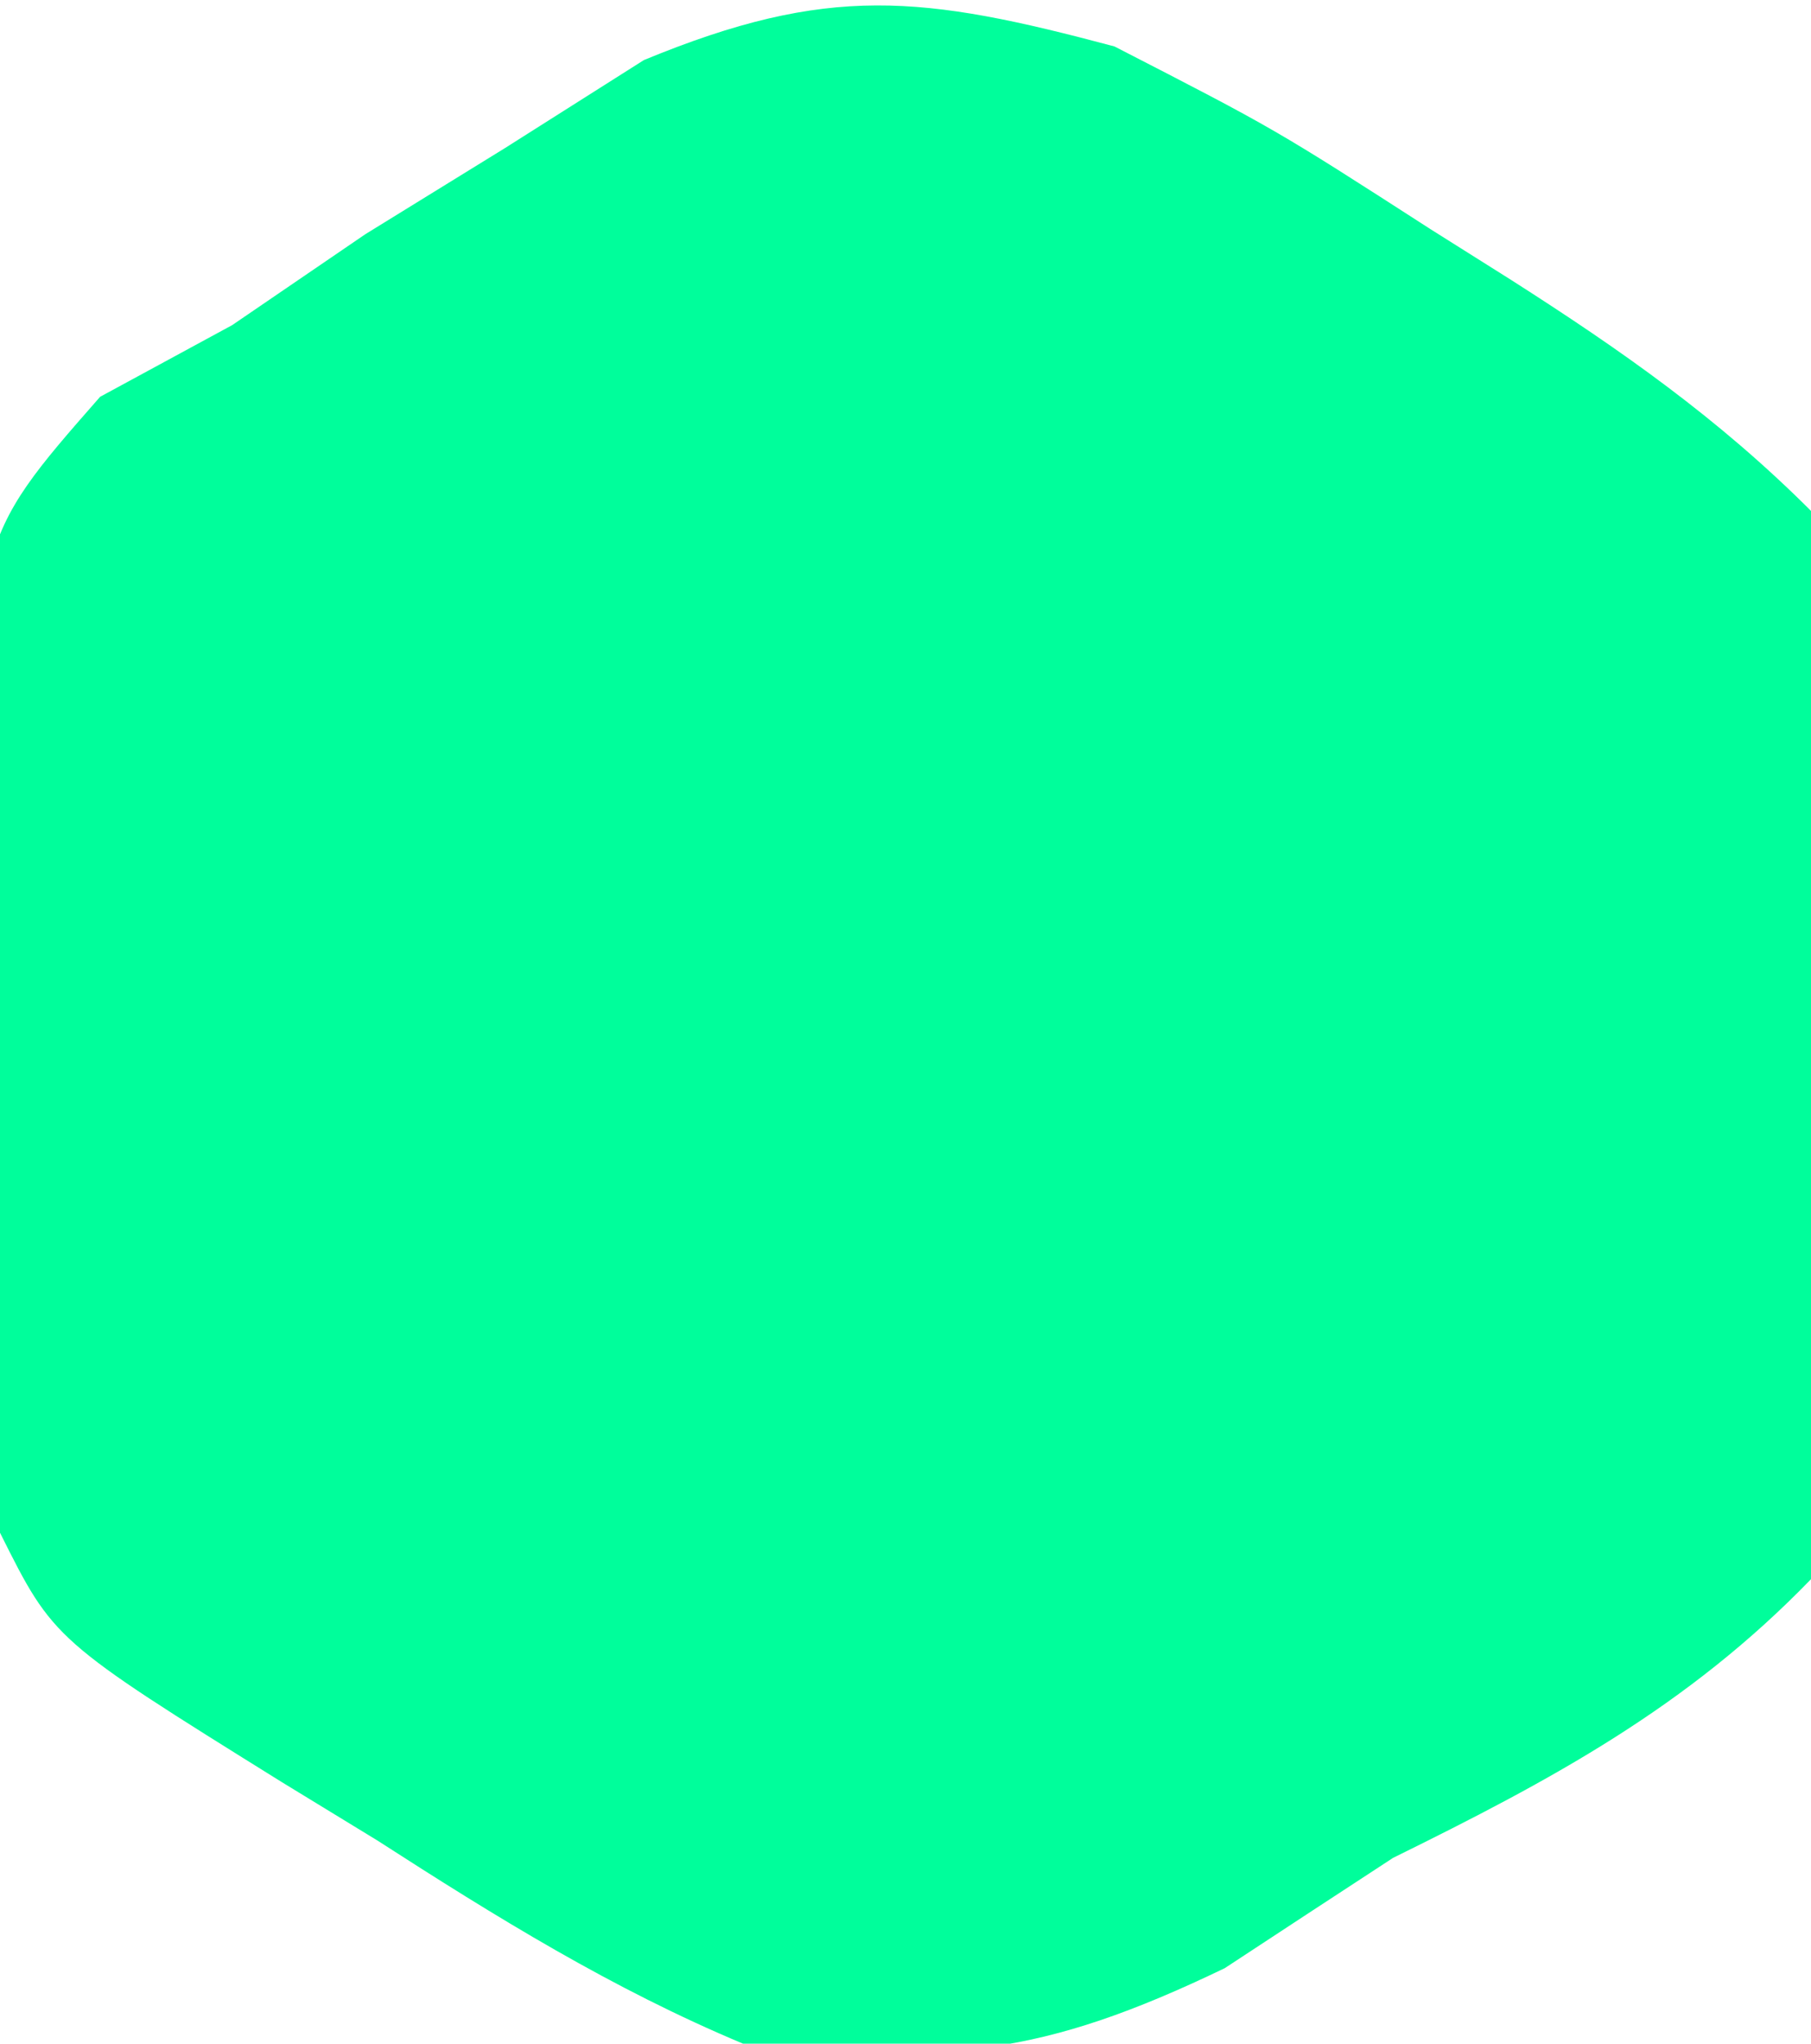 <svg xmlns="http://www.w3.org/2000/svg" width="39" height="44"><path d="M0 0 C3.457 1.777 3.457 1.777 6.812 3.938 C7.384 4.298 7.956 4.658 8.545 5.029 C10.917 6.543 13.005 8.005 15 10 C15.614 13.724 15.602 17.482 15.688 21.25 C15.754 22.288 15.82 23.325 15.889 24.395 C15.95 27.506 15.872 30.009 15 33 C12.336 35.753 9.411 37.321 6 39 C4.79 39.79 3.582 40.581 2.375 41.375 C-1.601 43.289 -3.619 43.434 -8 43 C-10.815 41.822 -13.314 40.275 -15.875 38.625 C-16.888 38.006 -16.888 38.006 -17.922 37.375 C-22.845 34.311 -22.845 34.311 -24 32 C-24.32 28.382 -24.324 24.755 -24.375 21.125 C-24.412 20.118 -24.45 19.111 -24.488 18.074 C-24.577 10.657 -24.577 10.657 -21.844 7.543 C-20.436 6.779 -20.436 6.779 -19 6 C-17.581 5.031 -17.581 5.031 -16.133 4.043 C-15.14 3.431 -14.148 2.818 -13.125 2.188 C-11.644 1.25 -11.644 1.25 -10.133 0.293 C-6.156 -1.348 -4.138 -1.104 0 0 Z " fill="#00FE9B" transform="translate(24,1)"></path></svg>